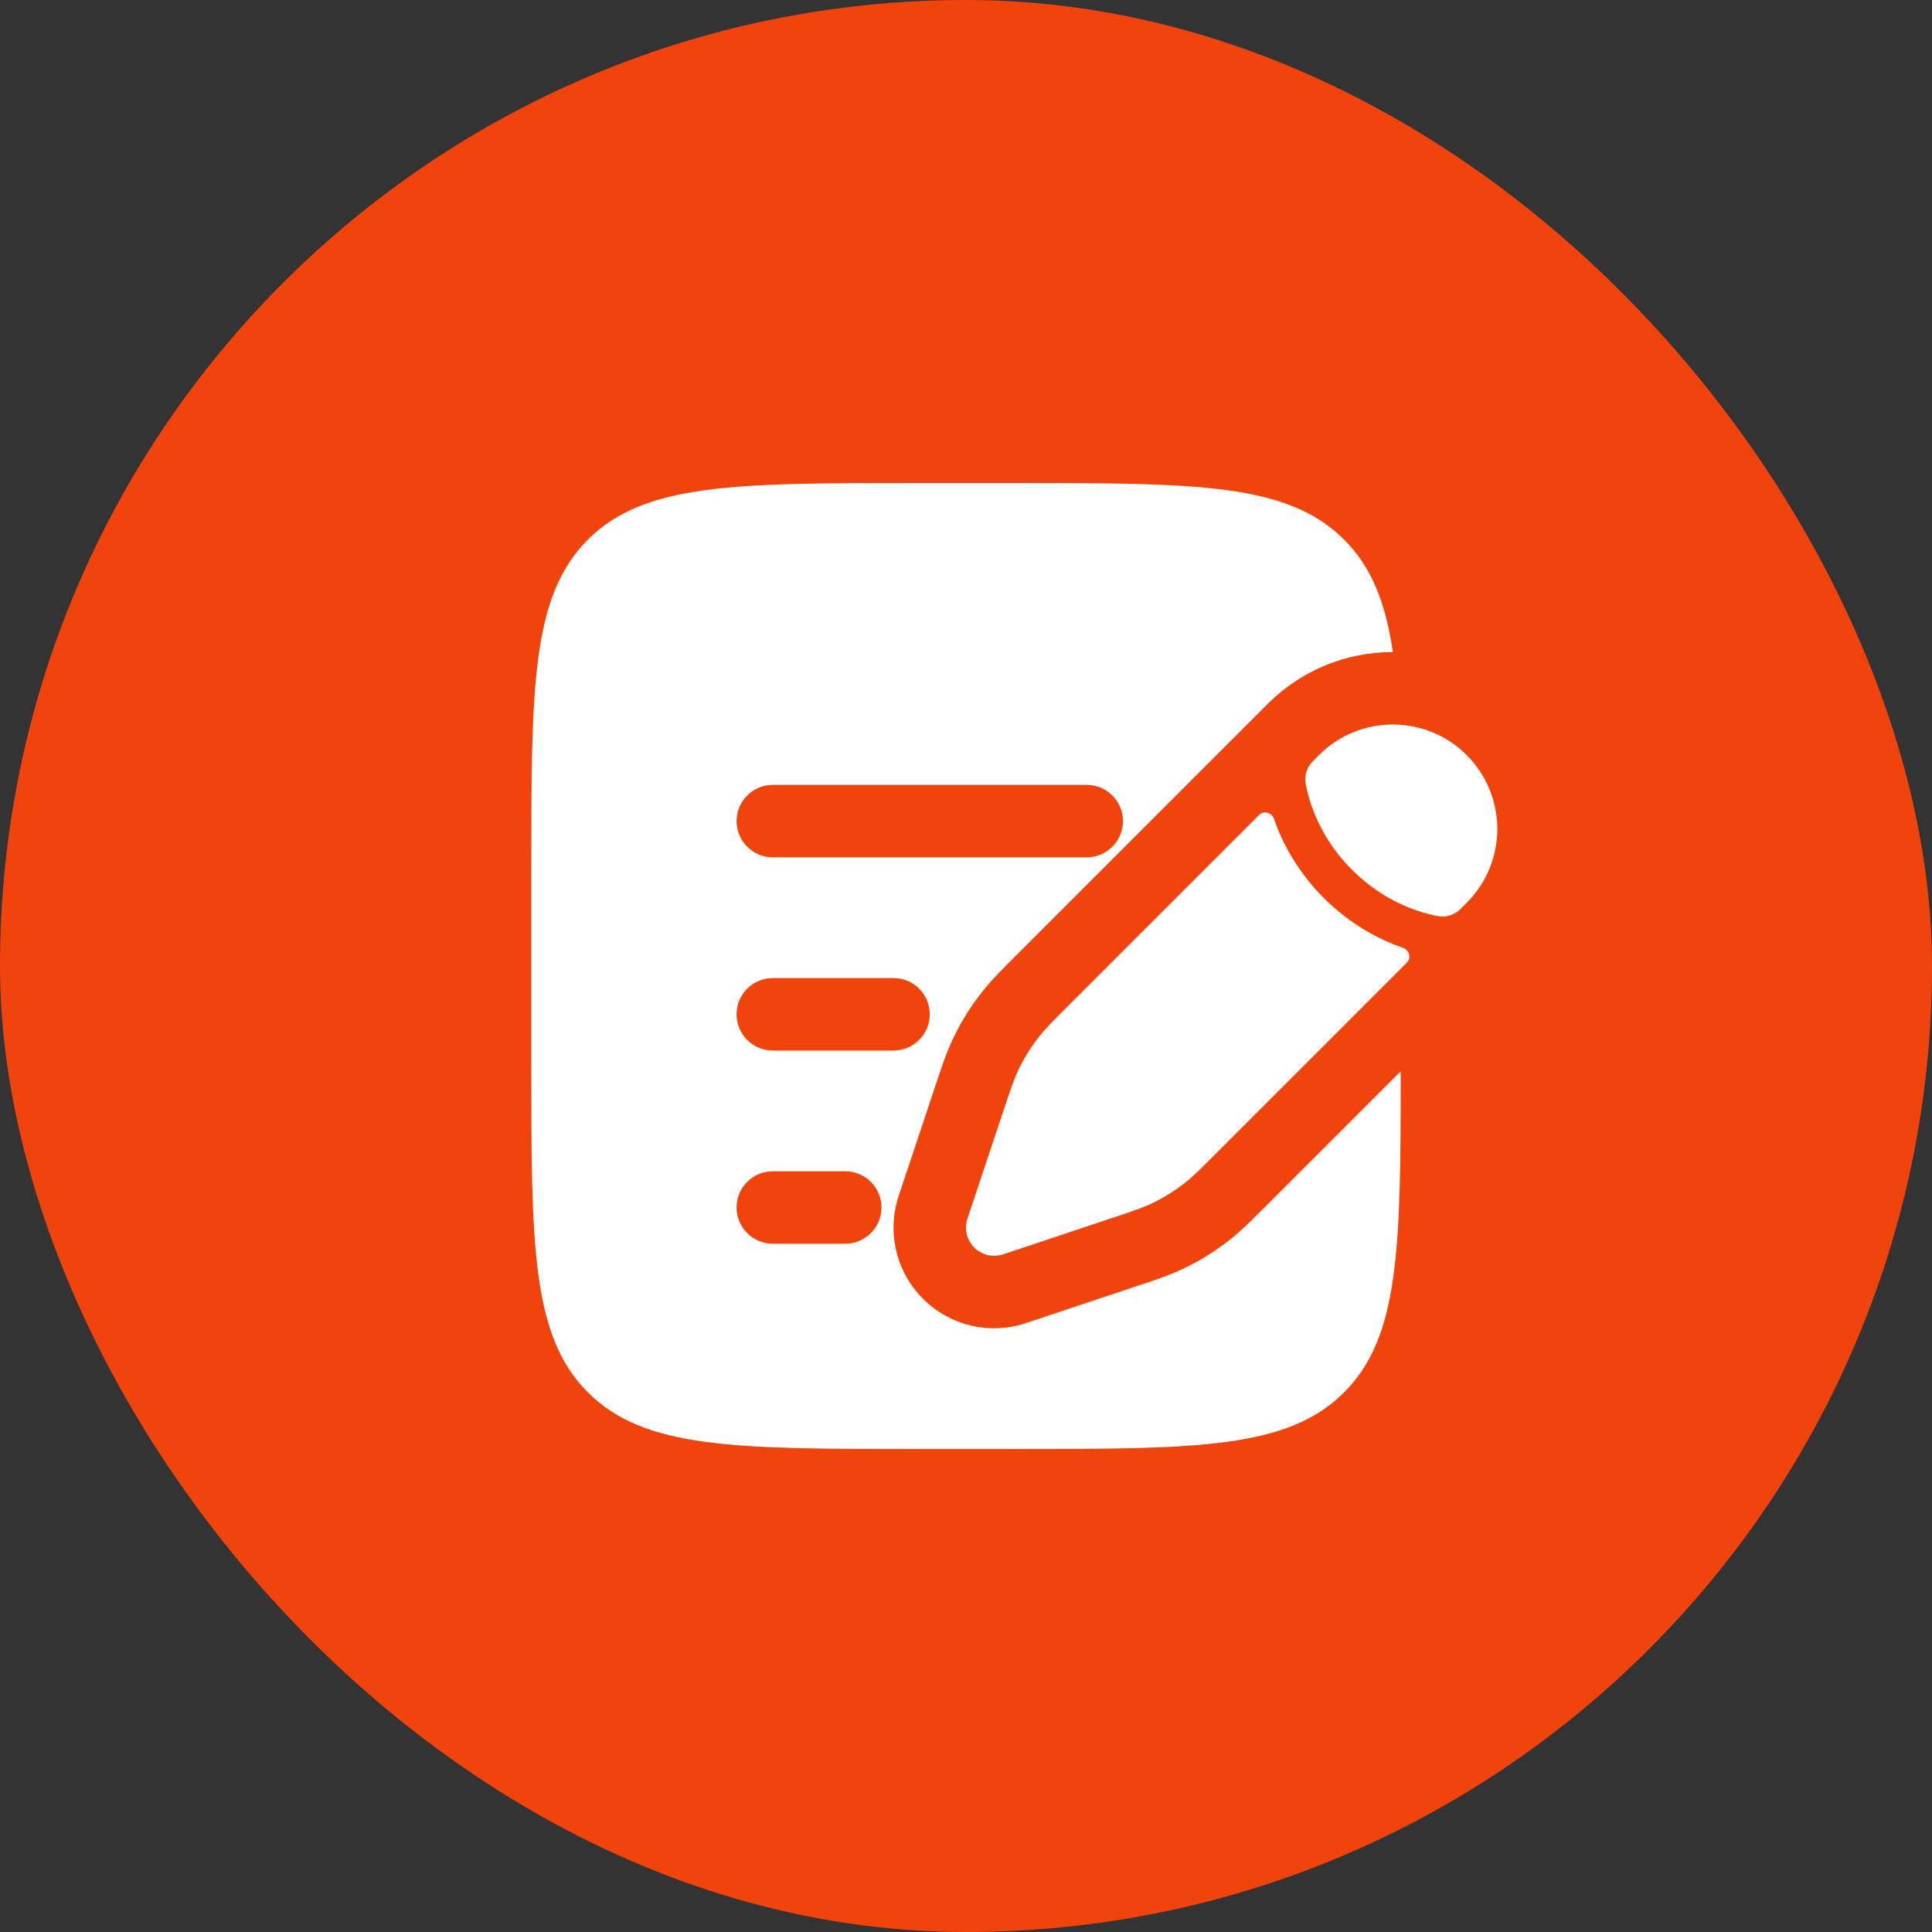 <?xml version="1.0" encoding="UTF-8"?> <svg xmlns="http://www.w3.org/2000/svg" width="40" height="40" viewBox="0 0 40 40" fill="none"><rect x="0" y="0" width="40" height="40" fill="#333333" stroke="none"/><rect width="40" height="40" rx="20" fill="#F1430C"></rect><path d="M24.519 24.501C24.694 24.365 24.853 24.206 25.17 23.889L29.128 19.931C29.223 19.836 29.179 19.671 29.052 19.626C28.584 19.464 27.977 19.16 27.408 18.592C26.84 18.023 26.536 17.416 26.374 16.948C26.329 16.821 26.164 16.777 26.069 16.872L22.111 20.83C21.794 21.147 21.635 21.306 21.499 21.481C21.338 21.688 21.2 21.911 21.087 22.147C20.991 22.348 20.921 22.561 20.779 22.986L20.595 23.537L20.303 24.412L20.03 25.232C19.96 25.442 20.015 25.673 20.171 25.829C20.327 25.985 20.558 26.04 20.768 25.97L21.588 25.697L22.463 25.405L23.014 25.221L23.014 25.221C23.439 25.079 23.652 25.009 23.853 24.913C24.089 24.8 24.312 24.662 24.519 24.501Z" fill="white"></path><path d="M30.366 18.692C31.211 17.848 31.211 16.478 30.366 15.633C29.522 14.789 28.152 14.789 27.308 15.633L27.181 15.761C27.058 15.883 27.002 16.055 27.033 16.226C27.052 16.333 27.088 16.491 27.153 16.678C27.283 17.053 27.529 17.546 27.992 18.008C28.454 18.471 28.947 18.717 29.322 18.847C29.509 18.912 29.667 18.948 29.774 18.967C29.945 18.998 30.116 18.942 30.239 18.819L30.366 18.692Z" fill="white"></path><path fill-rule="evenodd" clip-rule="evenodd" d="M12.172 11.172C11 12.343 11 14.229 11 18V22C11 25.771 11 27.657 12.172 28.828C13.343 30 15.229 30 19 30H21C24.771 30 26.657 30 27.828 28.828C28.981 27.676 29 25.832 29 22.18L26.182 24.998C25.912 25.268 25.691 25.489 25.442 25.684C25.149 25.912 24.833 26.108 24.498 26.267C24.212 26.403 23.916 26.502 23.554 26.622L21.242 27.393C20.494 27.643 19.668 27.448 19.11 26.89C18.552 26.332 18.357 25.506 18.607 24.758L18.881 23.938L19.356 22.512L19.378 22.446C19.498 22.084 19.597 21.788 19.733 21.502C19.892 21.167 20.088 20.851 20.316 20.559C20.511 20.309 20.732 20.088 21.002 19.818L25.008 15.812L26.12 14.7L26.247 14.573C26.963 13.857 27.9 13.5 28.838 13.5C28.687 12.47 28.394 11.737 27.828 11.172C26.657 10 24.771 10 21 10H19C15.229 10 13.343 10 12.172 11.172ZM15.25 17C15.25 16.586 15.586 16.25 16 16.25H22.5C22.914 16.25 23.25 16.586 23.25 17C23.25 17.414 22.914 17.75 22.5 17.75H16C15.586 17.75 15.25 17.414 15.25 17ZM15.25 21C15.25 20.586 15.586 20.25 16 20.25H18.5C18.914 20.25 19.25 20.586 19.25 21C19.25 21.414 18.914 21.75 18.5 21.75H16C15.586 21.75 15.25 21.414 15.25 21ZM15.25 25C15.25 24.586 15.586 24.25 16 24.25H17.5C17.914 24.25 18.25 24.586 18.25 25C18.25 25.414 17.914 25.75 17.5 25.75H16C15.586 25.75 15.25 25.414 15.25 25Z" fill="white"></path></svg> 